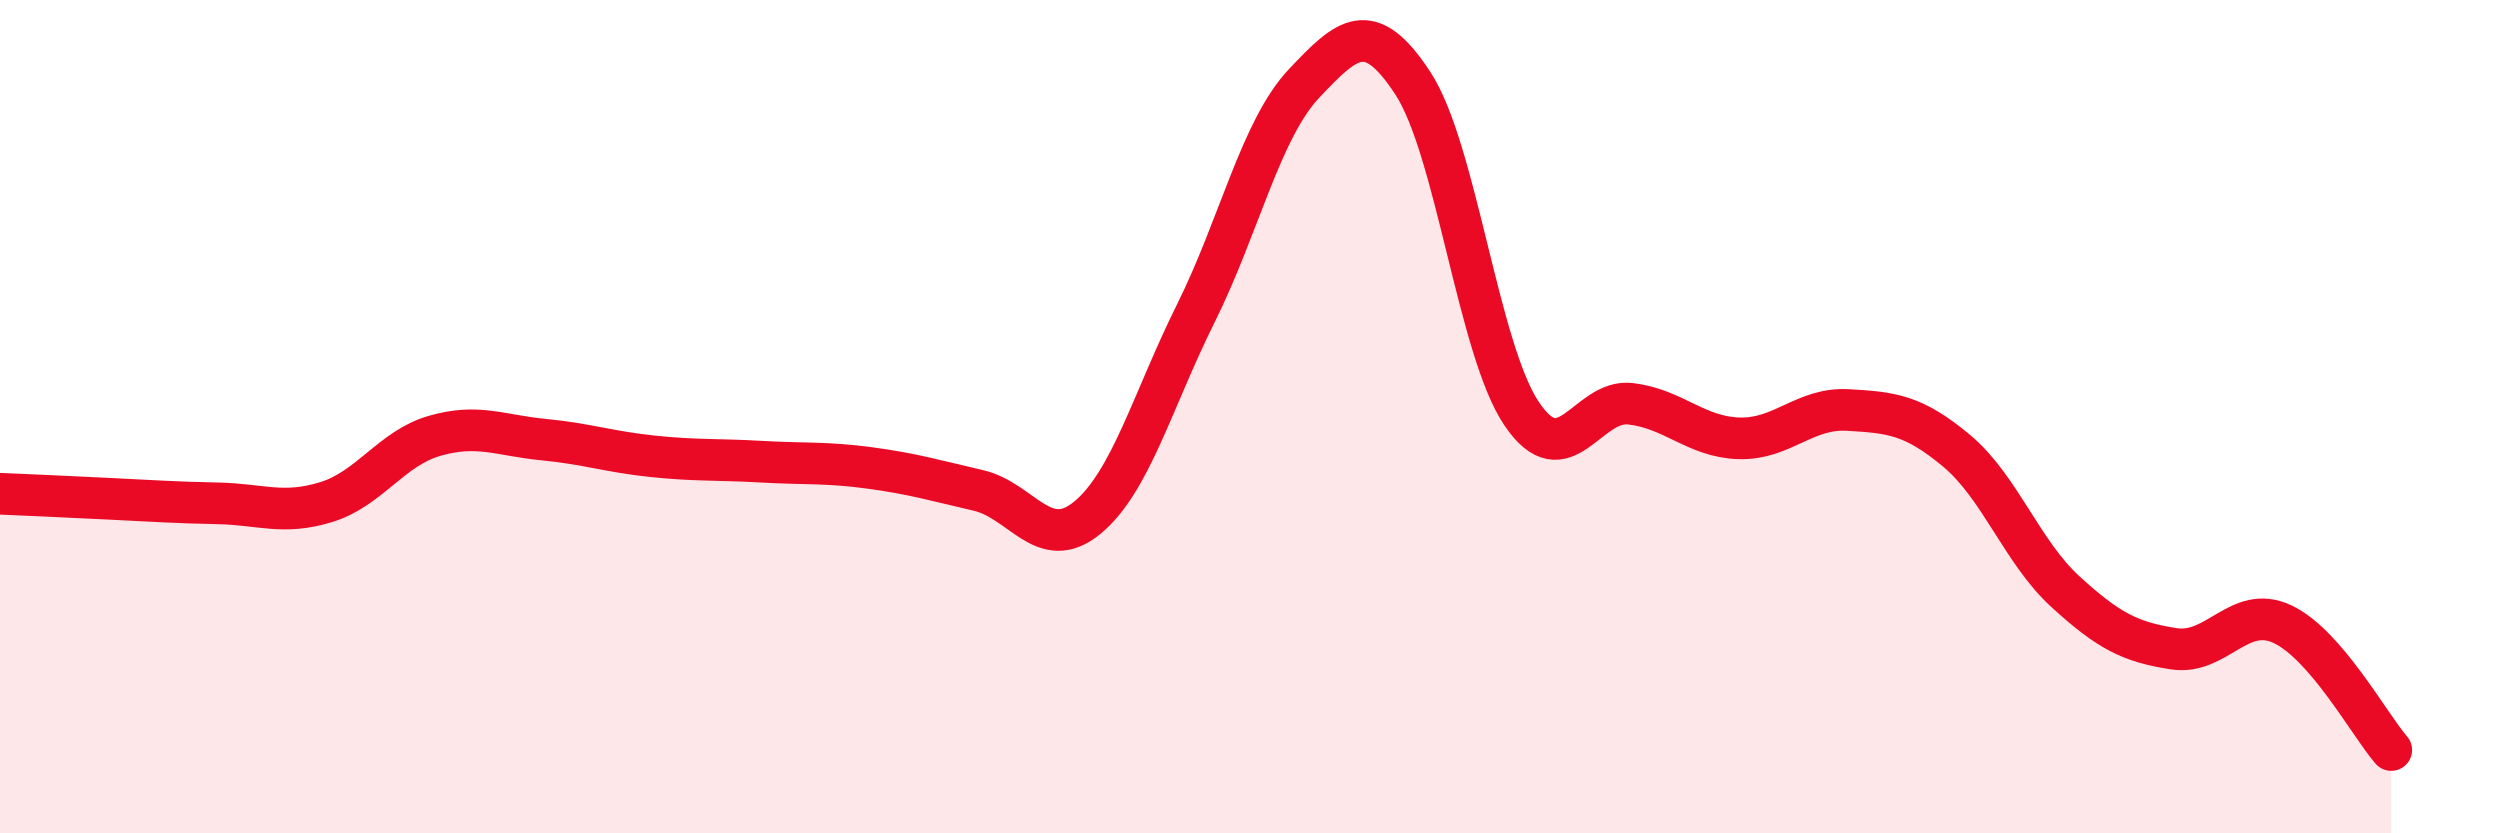 
    <svg width="60" height="20" viewBox="0 0 60 20" xmlns="http://www.w3.org/2000/svg">
      <path
        d="M 0,11.85 C 0.52,11.87 1.57,11.92 2.61,11.97 C 3.65,12.02 4.18,12.06 5.22,12.08 C 6.26,12.1 6.79,12.37 7.83,12.05 C 8.87,11.73 9.39,10.76 10.43,10.46 C 11.47,10.16 12,10.45 13.04,10.55 C 14.08,10.65 14.61,10.84 15.65,10.95 C 16.69,11.06 17.22,11.02 18.26,11.08 C 19.3,11.14 19.83,11.09 20.87,11.23 C 21.91,11.37 22.44,11.53 23.48,11.77 C 24.52,12.01 25.05,13.28 26.09,12.43 C 27.13,11.58 27.66,9.61 28.7,7.52 C 29.74,5.43 30.26,3.1 31.3,2 C 32.34,0.9 32.87,0.41 33.91,2 C 34.95,3.59 35.48,8.39 36.52,9.93 C 37.56,11.47 38.09,9.57 39.13,9.69 C 40.17,9.81 40.7,10.49 41.74,10.52 C 42.78,10.55 43.31,9.78 44.35,9.84 C 45.39,9.9 45.92,9.95 46.96,10.82 C 48,11.69 48.53,13.25 49.57,14.2 C 50.61,15.15 51.13,15.41 52.17,15.57 C 53.21,15.73 53.74,14.49 54.78,14.98 C 55.82,15.47 56.87,17.4 57.39,18L57.39 20L0 20Z"
        fill="#EB0A25"
        opacity="0.1"
        stroke-linecap="round"
        stroke-linejoin="round"
      />
      <path
        d="M 0,11.85 C 0.52,11.87 1.57,11.92 2.61,11.97 C 3.65,12.02 4.18,12.06 5.22,12.08 C 6.26,12.1 6.79,12.37 7.83,12.05 C 8.87,11.73 9.39,10.76 10.43,10.46 C 11.47,10.16 12,10.45 13.04,10.55 C 14.08,10.65 14.61,10.84 15.65,10.95 C 16.69,11.06 17.22,11.02 18.26,11.08 C 19.3,11.14 19.83,11.09 20.87,11.23 C 21.91,11.37 22.44,11.53 23.48,11.77 C 24.52,12.01 25.05,13.28 26.09,12.43 C 27.13,11.58 27.66,9.61 28.7,7.52 C 29.74,5.43 30.26,3.1 31.3,2 C 32.34,0.9 32.87,0.41 33.91,2 C 34.95,3.59 35.48,8.39 36.52,9.93 C 37.56,11.47 38.09,9.57 39.13,9.69 C 40.17,9.81 40.7,10.49 41.74,10.52 C 42.78,10.55 43.31,9.78 44.35,9.84 C 45.39,9.9 45.92,9.95 46.96,10.82 C 48,11.69 48.53,13.25 49.57,14.2 C 50.61,15.15 51.13,15.41 52.17,15.57 C 53.21,15.73 53.74,14.49 54.78,14.98 C 55.82,15.47 56.87,17.4 57.39,18"
        stroke="#EB0A25"
        stroke-width="1"
        fill="none"
        stroke-linecap="round"
        stroke-linejoin="round"
      />
    </svg>
  